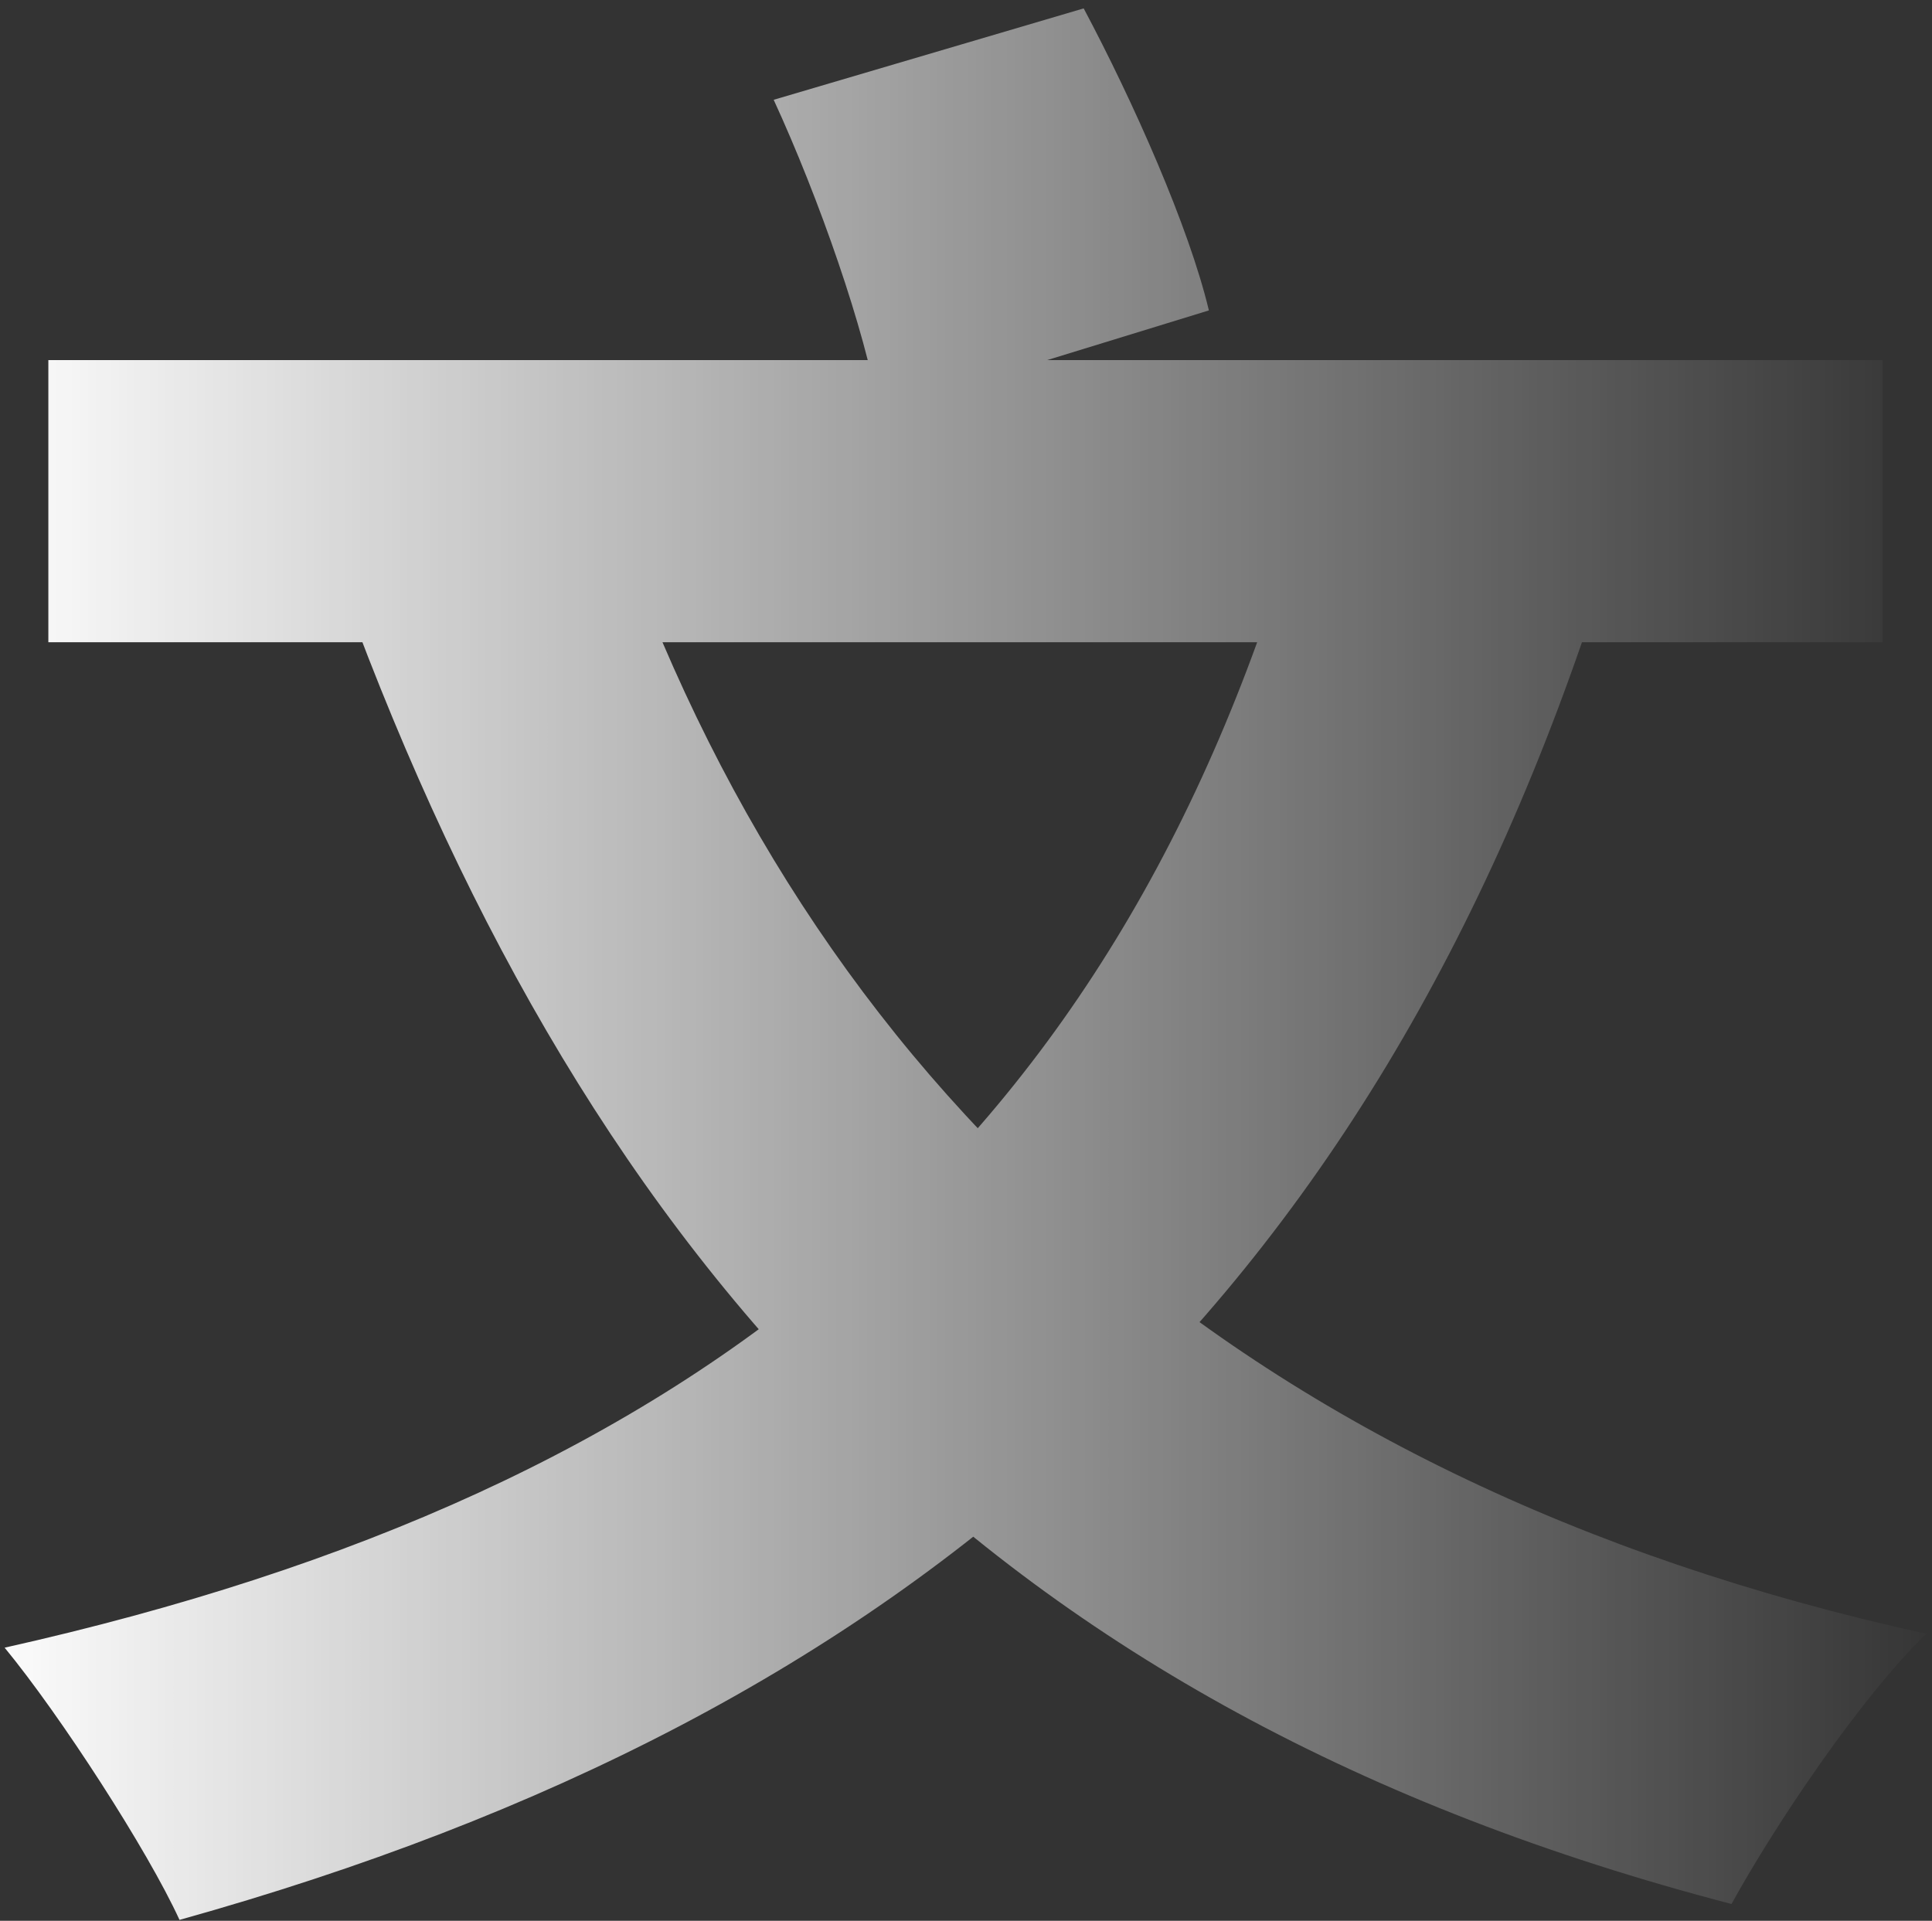 <svg width="175" height="174" viewBox="0 0 175 174" fill="none" xmlns="http://www.w3.org/2000/svg">
<rect x="0" y="0" width="175" height="174" fill="#333333" stroke="none"/>
<path d="M118.14 44.86C101.58 103.9 63.96 135.04 0.42 149.26C5.46 155.38 13.38 167.62 16.26 173.92C82.68 155.38 124.26 118.48 145.32 52.06L118.14 44.86ZM55.5 46.48L31.2 53.86C53.7 115.06 89.88 155.02 156.84 172.48C160.8 165.28 168.54 153.76 174.48 148C111.3 134.14 73.14 97.6 55.5 46.48ZM4.38 32.62V58.18H170.52V32.62H4.38ZM70.08 9.04C74.22 18.04 78.36 29.92 79.62 37.3L109.5 28.12C107.7 20.56 102.66 9.22 98.16 0.76L70.08 9.04Z" fill="url(#paint0_linear_883_5914)"/>
<defs>
<linearGradient id="paint0_linear_883_5914" x1="-3" y1="79" x2="177" y2="79" gradientUnits="userSpaceOnUse">
<stop stop-color="white"/>
<stop offset="1" stop-color="white" stop-opacity="0"/>
</linearGradient>
</defs>
</svg>
